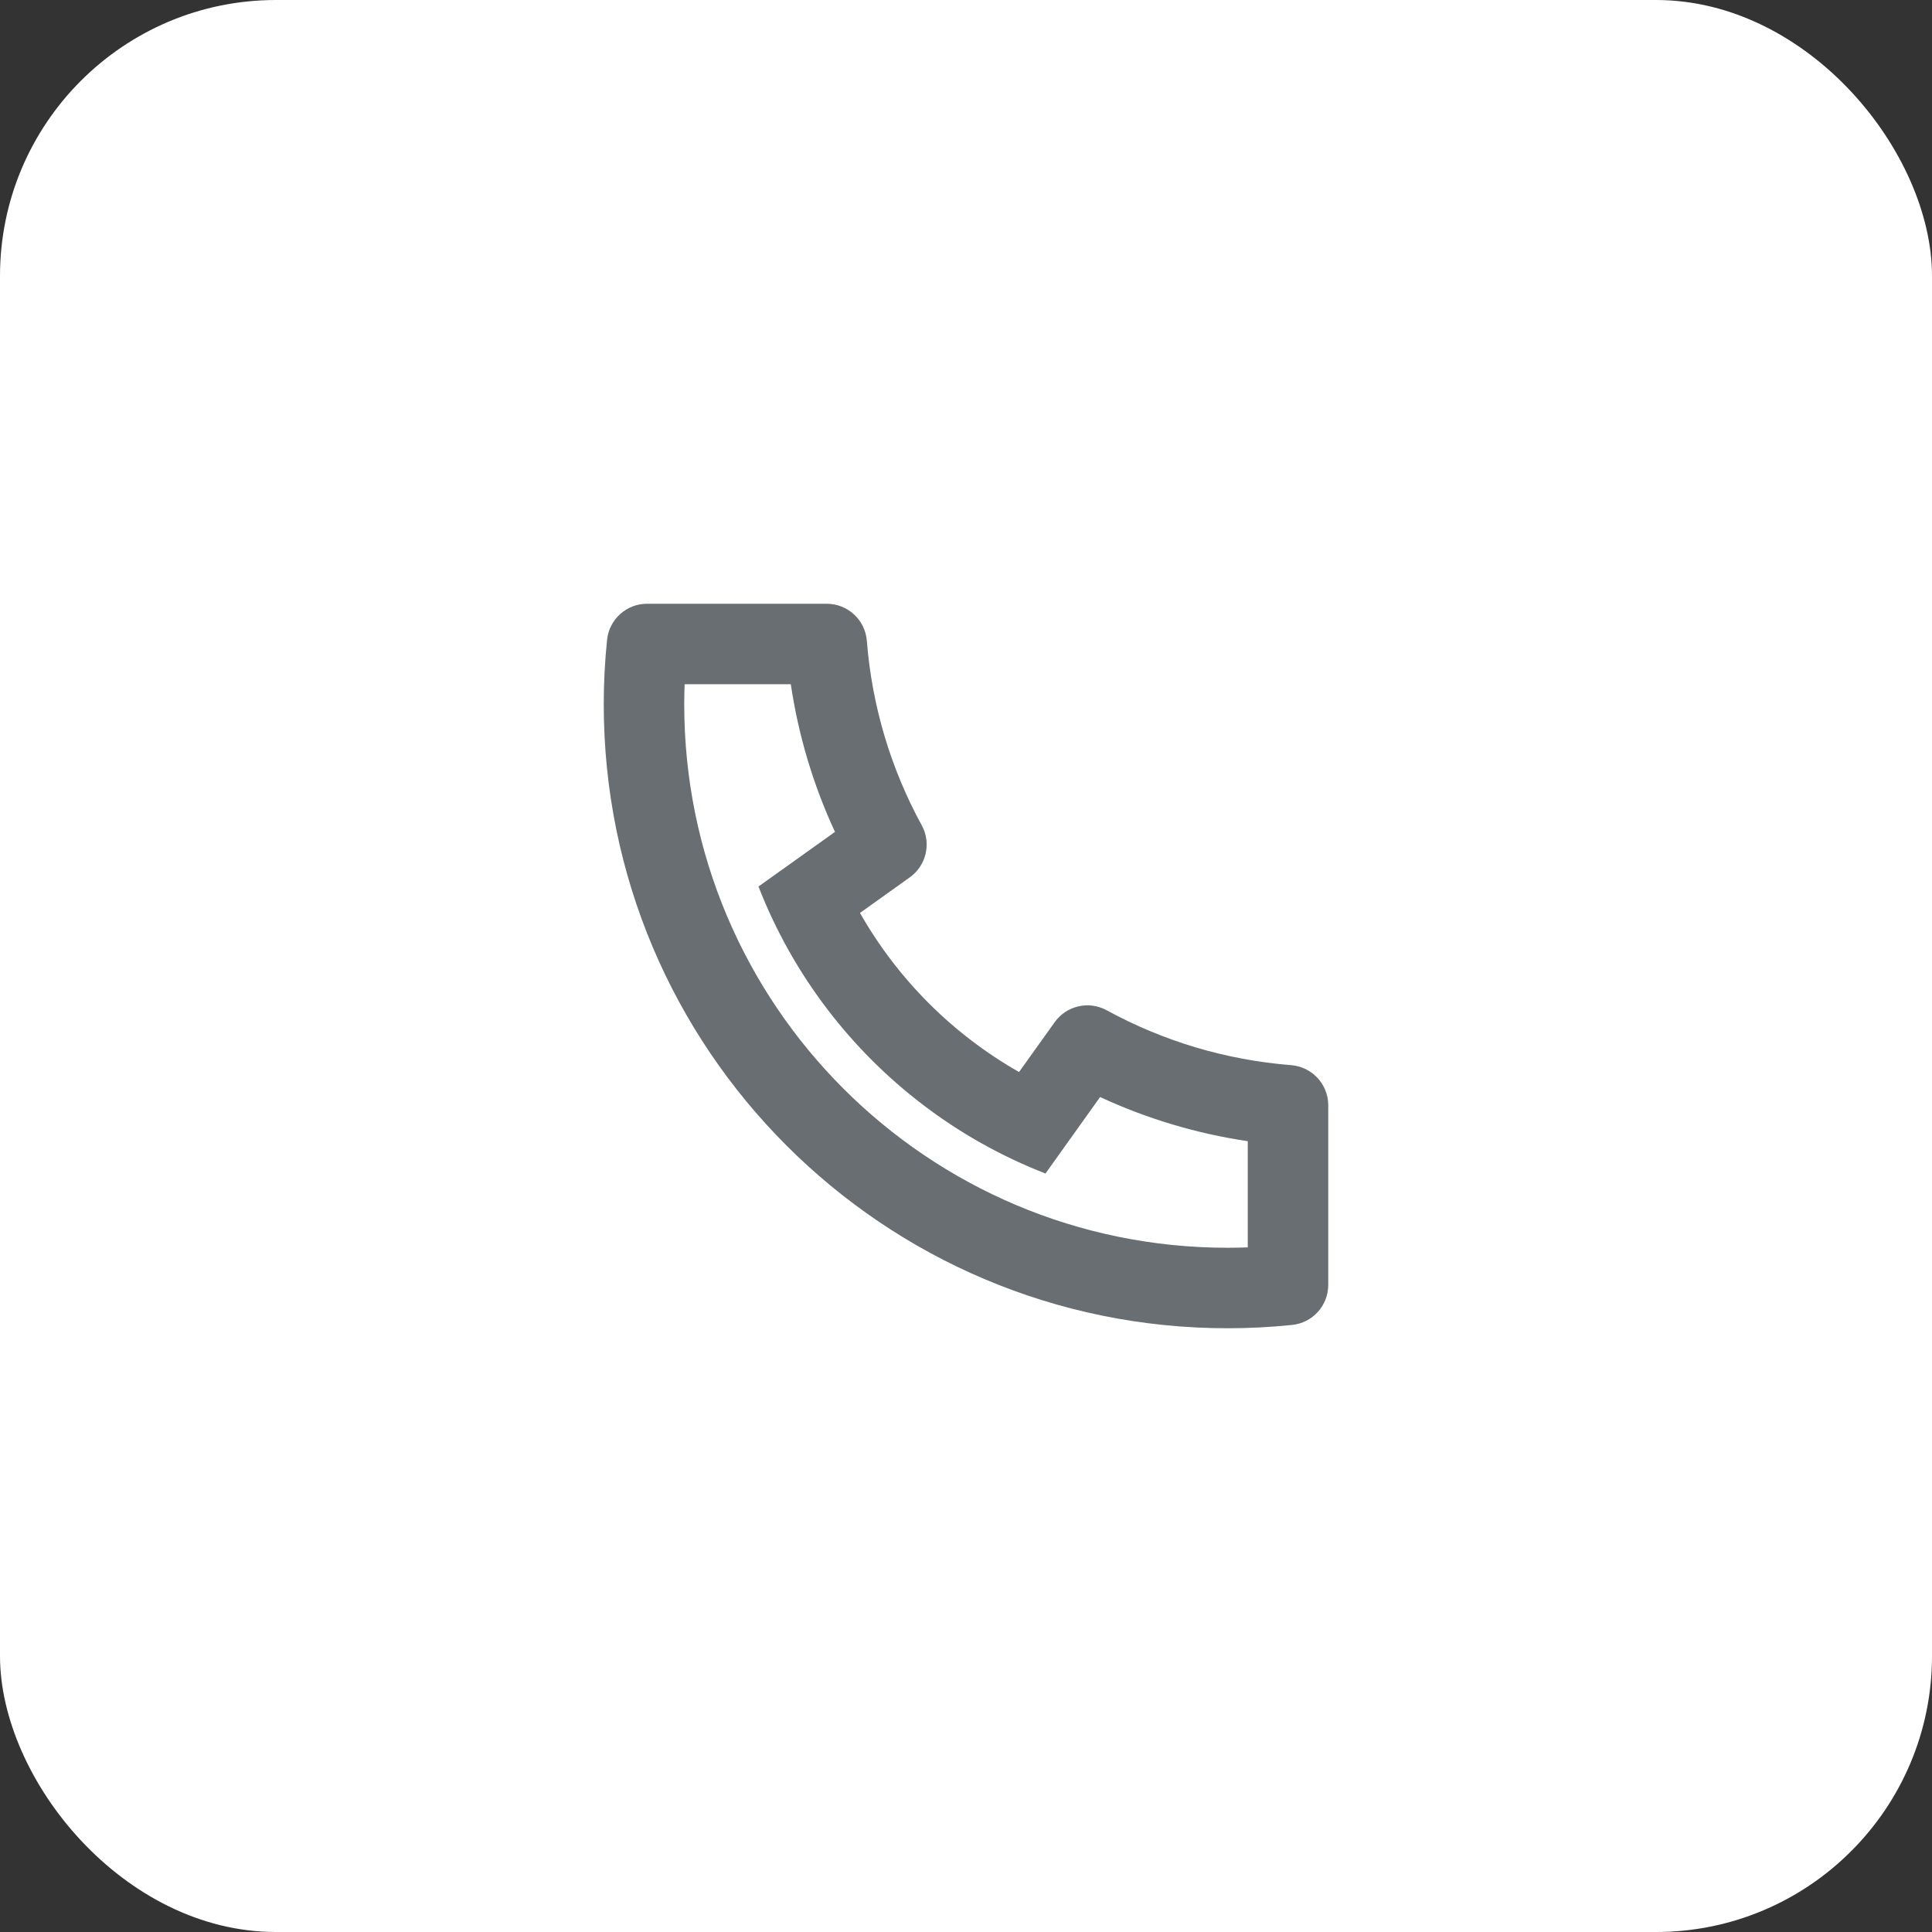 <svg width="56" height="56" viewBox="0 0 56 56" fill="none" xmlns="http://www.w3.org/2000/svg">
<rect x="0" y="0" width="56" height="56" fill="#333333" stroke="none"/>
<rect width="56" height="56" rx="8" fill="white"/>
<path d="M24.927 26.462C26.019 28.384 27.616 29.981 29.538 31.073L30.57 29.629C30.913 29.149 31.56 29 32.078 29.283C33.719 30.18 35.533 30.724 37.425 30.874C38.032 30.922 38.5 31.429 38.5 32.037V37.244C38.5 37.842 38.048 38.343 37.453 38.404C36.834 38.468 36.211 38.5 35.583 38.5C25.596 38.5 17.5 30.404 17.5 20.417C17.5 19.789 17.532 19.166 17.596 18.547C17.657 17.952 18.158 17.5 18.756 17.5H23.963C24.571 17.5 25.078 17.968 25.126 18.575C25.275 20.467 25.82 22.281 26.717 23.922C27 24.44 26.851 25.087 26.371 25.43L24.927 26.462ZM21.985 25.696L24.202 24.113C23.573 22.756 23.142 21.317 22.922 19.833H19.844C19.837 20.027 19.833 20.222 19.833 20.417C19.833 29.115 26.885 36.167 35.583 36.167C35.778 36.167 35.973 36.163 36.167 36.156V33.078C34.683 32.858 33.244 32.427 31.887 31.798L30.304 34.015C29.663 33.766 29.045 33.473 28.452 33.14L28.384 33.102C26.098 31.802 24.198 29.902 22.898 27.616L22.86 27.548C22.527 26.955 22.234 26.337 21.985 25.696Z" fill="#696E73"/>
</svg>

